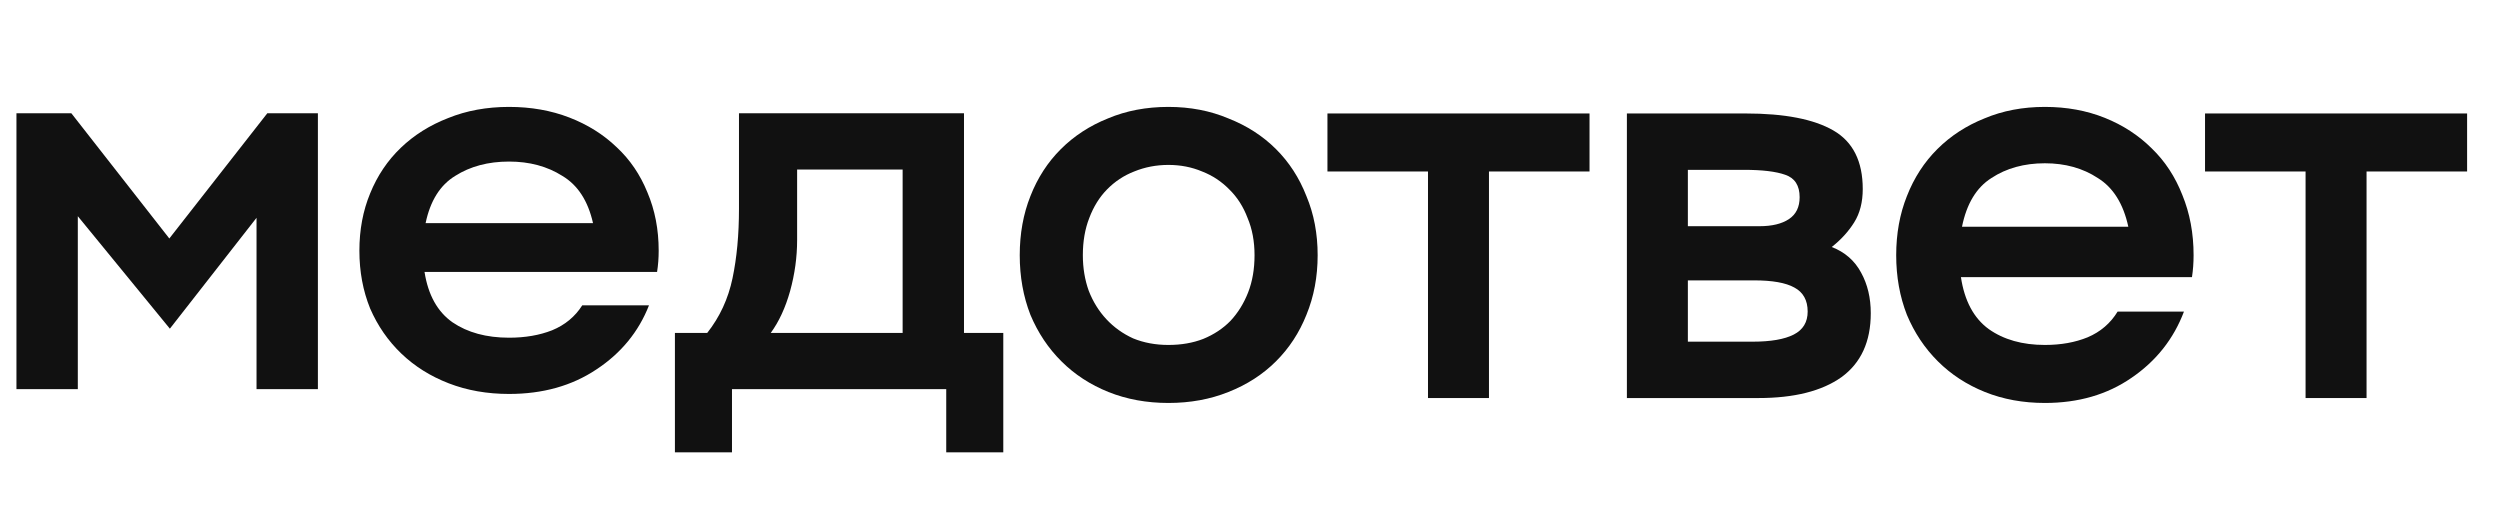 <svg width="152" height="32" viewBox="0 0 152 32" fill="none" xmlns="http://www.w3.org/2000/svg">
<path d="M62 15.517C62 14.208 62.217 13.01 62.65 11.923C63.084 10.814 63.702 9.86 64.504 9.062C65.306 8.263 66.26 7.642 67.366 7.199C68.471 6.733 69.696 6.5 71.04 6.5C72.363 6.5 73.577 6.733 74.683 7.199C75.81 7.642 76.775 8.263 77.577 9.062C78.379 9.86 78.997 10.814 79.43 11.923C79.886 13.01 80.113 14.208 80.113 15.517C80.113 16.825 79.886 18.034 79.43 19.143C78.997 20.23 78.379 21.173 77.577 21.971C76.775 22.77 75.81 23.391 74.683 23.835C73.577 24.278 72.363 24.5 71.04 24.5C69.718 24.5 68.504 24.278 67.398 23.835C66.293 23.391 65.339 22.77 64.537 21.971C63.734 21.173 63.106 20.23 62.65 19.143C62.217 18.034 62 16.825 62 15.517ZM65.837 15.517C65.837 16.293 65.957 17.014 66.195 17.679C66.455 18.345 66.813 18.921 67.268 19.409C67.723 19.897 68.265 20.286 68.894 20.574C69.544 20.84 70.26 20.973 71.04 20.973C71.821 20.973 72.525 20.851 73.154 20.607C73.805 20.341 74.357 19.975 74.813 19.509C75.268 19.021 75.626 18.445 75.886 17.779C76.146 17.114 76.276 16.36 76.276 15.517C76.276 14.674 76.135 13.92 75.853 13.254C75.593 12.566 75.225 11.99 74.748 11.524C74.271 11.036 73.718 10.67 73.089 10.426C72.46 10.16 71.777 10.027 71.04 10.027C70.303 10.027 69.609 10.16 68.959 10.426C68.33 10.67 67.778 11.036 67.301 11.524C66.845 11.99 66.488 12.566 66.228 13.254C65.967 13.92 65.837 14.674 65.837 15.517Z" fill="#111111"/>
<path d="M80.709 6.899H96.643V10.426H90.529V24.201H86.822V10.426H80.709V6.899Z" fill="#111111"/>
<path d="M98.915 6.899H106.134C108.497 6.899 110.275 7.243 111.467 7.931C112.659 8.618 113.255 9.805 113.255 11.491C113.255 12.289 113.082 12.966 112.735 13.52C112.388 14.075 111.933 14.574 111.369 15.018C112.171 15.328 112.768 15.849 113.158 16.581C113.548 17.291 113.743 18.112 113.743 19.043C113.743 20.774 113.147 22.071 111.955 22.936C110.762 23.779 109.082 24.201 106.914 24.201H98.915V6.899ZM102.622 17.047V20.774H106.557C107.662 20.774 108.497 20.629 109.06 20.341C109.624 20.053 109.906 19.587 109.906 18.944C109.906 18.256 109.635 17.768 109.093 17.48C108.573 17.191 107.76 17.047 106.654 17.047H102.622ZM102.622 10.326V13.753H106.979C107.738 13.753 108.334 13.609 108.768 13.321C109.201 13.032 109.418 12.589 109.418 11.99C109.418 11.28 109.126 10.825 108.54 10.626C107.977 10.426 107.142 10.326 106.036 10.326H102.622Z" fill="#111111"/>
<path d="M119.224 16.848C119.441 18.289 120.004 19.343 120.915 20.008C121.826 20.652 122.964 20.973 124.33 20.973C125.305 20.973 126.172 20.818 126.931 20.507C127.712 20.175 128.319 19.653 128.752 18.944H132.785C132.156 20.607 131.094 21.949 129.598 22.97C128.123 23.99 126.367 24.5 124.33 24.5C123.007 24.5 121.793 24.278 120.687 23.835C119.582 23.391 118.628 22.77 117.826 21.971C117.024 21.173 116.395 20.23 115.94 19.143C115.506 18.034 115.289 16.825 115.289 15.517C115.289 14.208 115.506 13.01 115.94 11.923C116.373 10.814 116.991 9.86 117.793 9.062C118.595 8.263 119.549 7.642 120.655 7.199C121.76 6.733 122.985 6.5 124.33 6.5C125.652 6.5 126.866 6.722 127.972 7.165C129.077 7.609 130.031 8.23 130.833 9.029C131.635 9.805 132.253 10.748 132.687 11.857C133.142 12.966 133.37 14.186 133.37 15.517C133.37 15.982 133.337 16.426 133.272 16.848H119.224ZM124.33 9.927C123.072 9.927 121.988 10.226 121.078 10.825C120.167 11.402 119.571 12.389 119.289 13.787H129.402C129.099 12.389 128.481 11.402 127.549 10.825C126.638 10.226 125.565 9.927 124.33 9.927Z" fill="#111111"/>
<path d="M134.066 6.899H150V10.426H143.886V24.201H140.179V10.426H134.066V6.899Z" fill="#111111"/>
<path d="M1 6.887H4.338L10.295 14.5L16.252 6.887H19.328V23.661H15.597V13.242L10.328 19.984L4.731 13.145V23.661H1V6.887Z" fill="#111111"/>
<path d="M25.811 16.532C26.029 17.93 26.596 18.952 27.513 19.597C28.429 20.22 29.575 20.532 30.95 20.532C31.931 20.532 32.804 20.382 33.568 20.081C34.353 19.758 34.964 19.253 35.401 18.564H39.459C38.826 20.177 37.757 21.479 36.252 22.468C34.768 23.457 33.001 23.952 30.95 23.952C29.619 23.952 28.397 23.737 27.284 23.306C26.171 22.876 25.211 22.274 24.404 21.5C23.596 20.726 22.964 19.812 22.505 18.758C22.069 17.683 21.851 16.511 21.851 15.242C21.851 13.973 22.069 12.812 22.505 11.758C22.942 10.683 23.564 9.758 24.371 8.984C25.178 8.21 26.138 7.608 27.251 7.177C28.364 6.726 29.597 6.5 30.95 6.5C32.28 6.5 33.502 6.715 34.615 7.145C35.728 7.575 36.688 8.177 37.495 8.952C38.303 9.704 38.924 10.618 39.361 11.694C39.819 12.769 40.048 13.952 40.048 15.242C40.048 15.694 40.015 16.124 39.95 16.532H25.811ZM30.95 9.823C29.684 9.823 28.593 10.113 27.677 10.694C26.76 11.253 26.16 12.21 25.877 13.565H36.055C35.75 12.21 35.128 11.253 34.19 10.694C33.273 10.113 32.193 9.823 30.95 9.823Z" fill="#111111"/>
<path d="M41.035 20.242H42.999C43.763 19.274 44.276 18.167 44.537 16.919C44.799 15.672 44.93 14.263 44.93 12.694V6.887H58.611V20.242H61V27.5H57.531V23.661H44.505V27.5H41.035V20.242ZM54.88 20.242V10.306H48.465V14.597C48.465 15.629 48.323 16.661 48.039 17.694C47.756 18.704 47.363 19.554 46.861 20.242H54.88Z" fill="#111111"/>
</svg>
